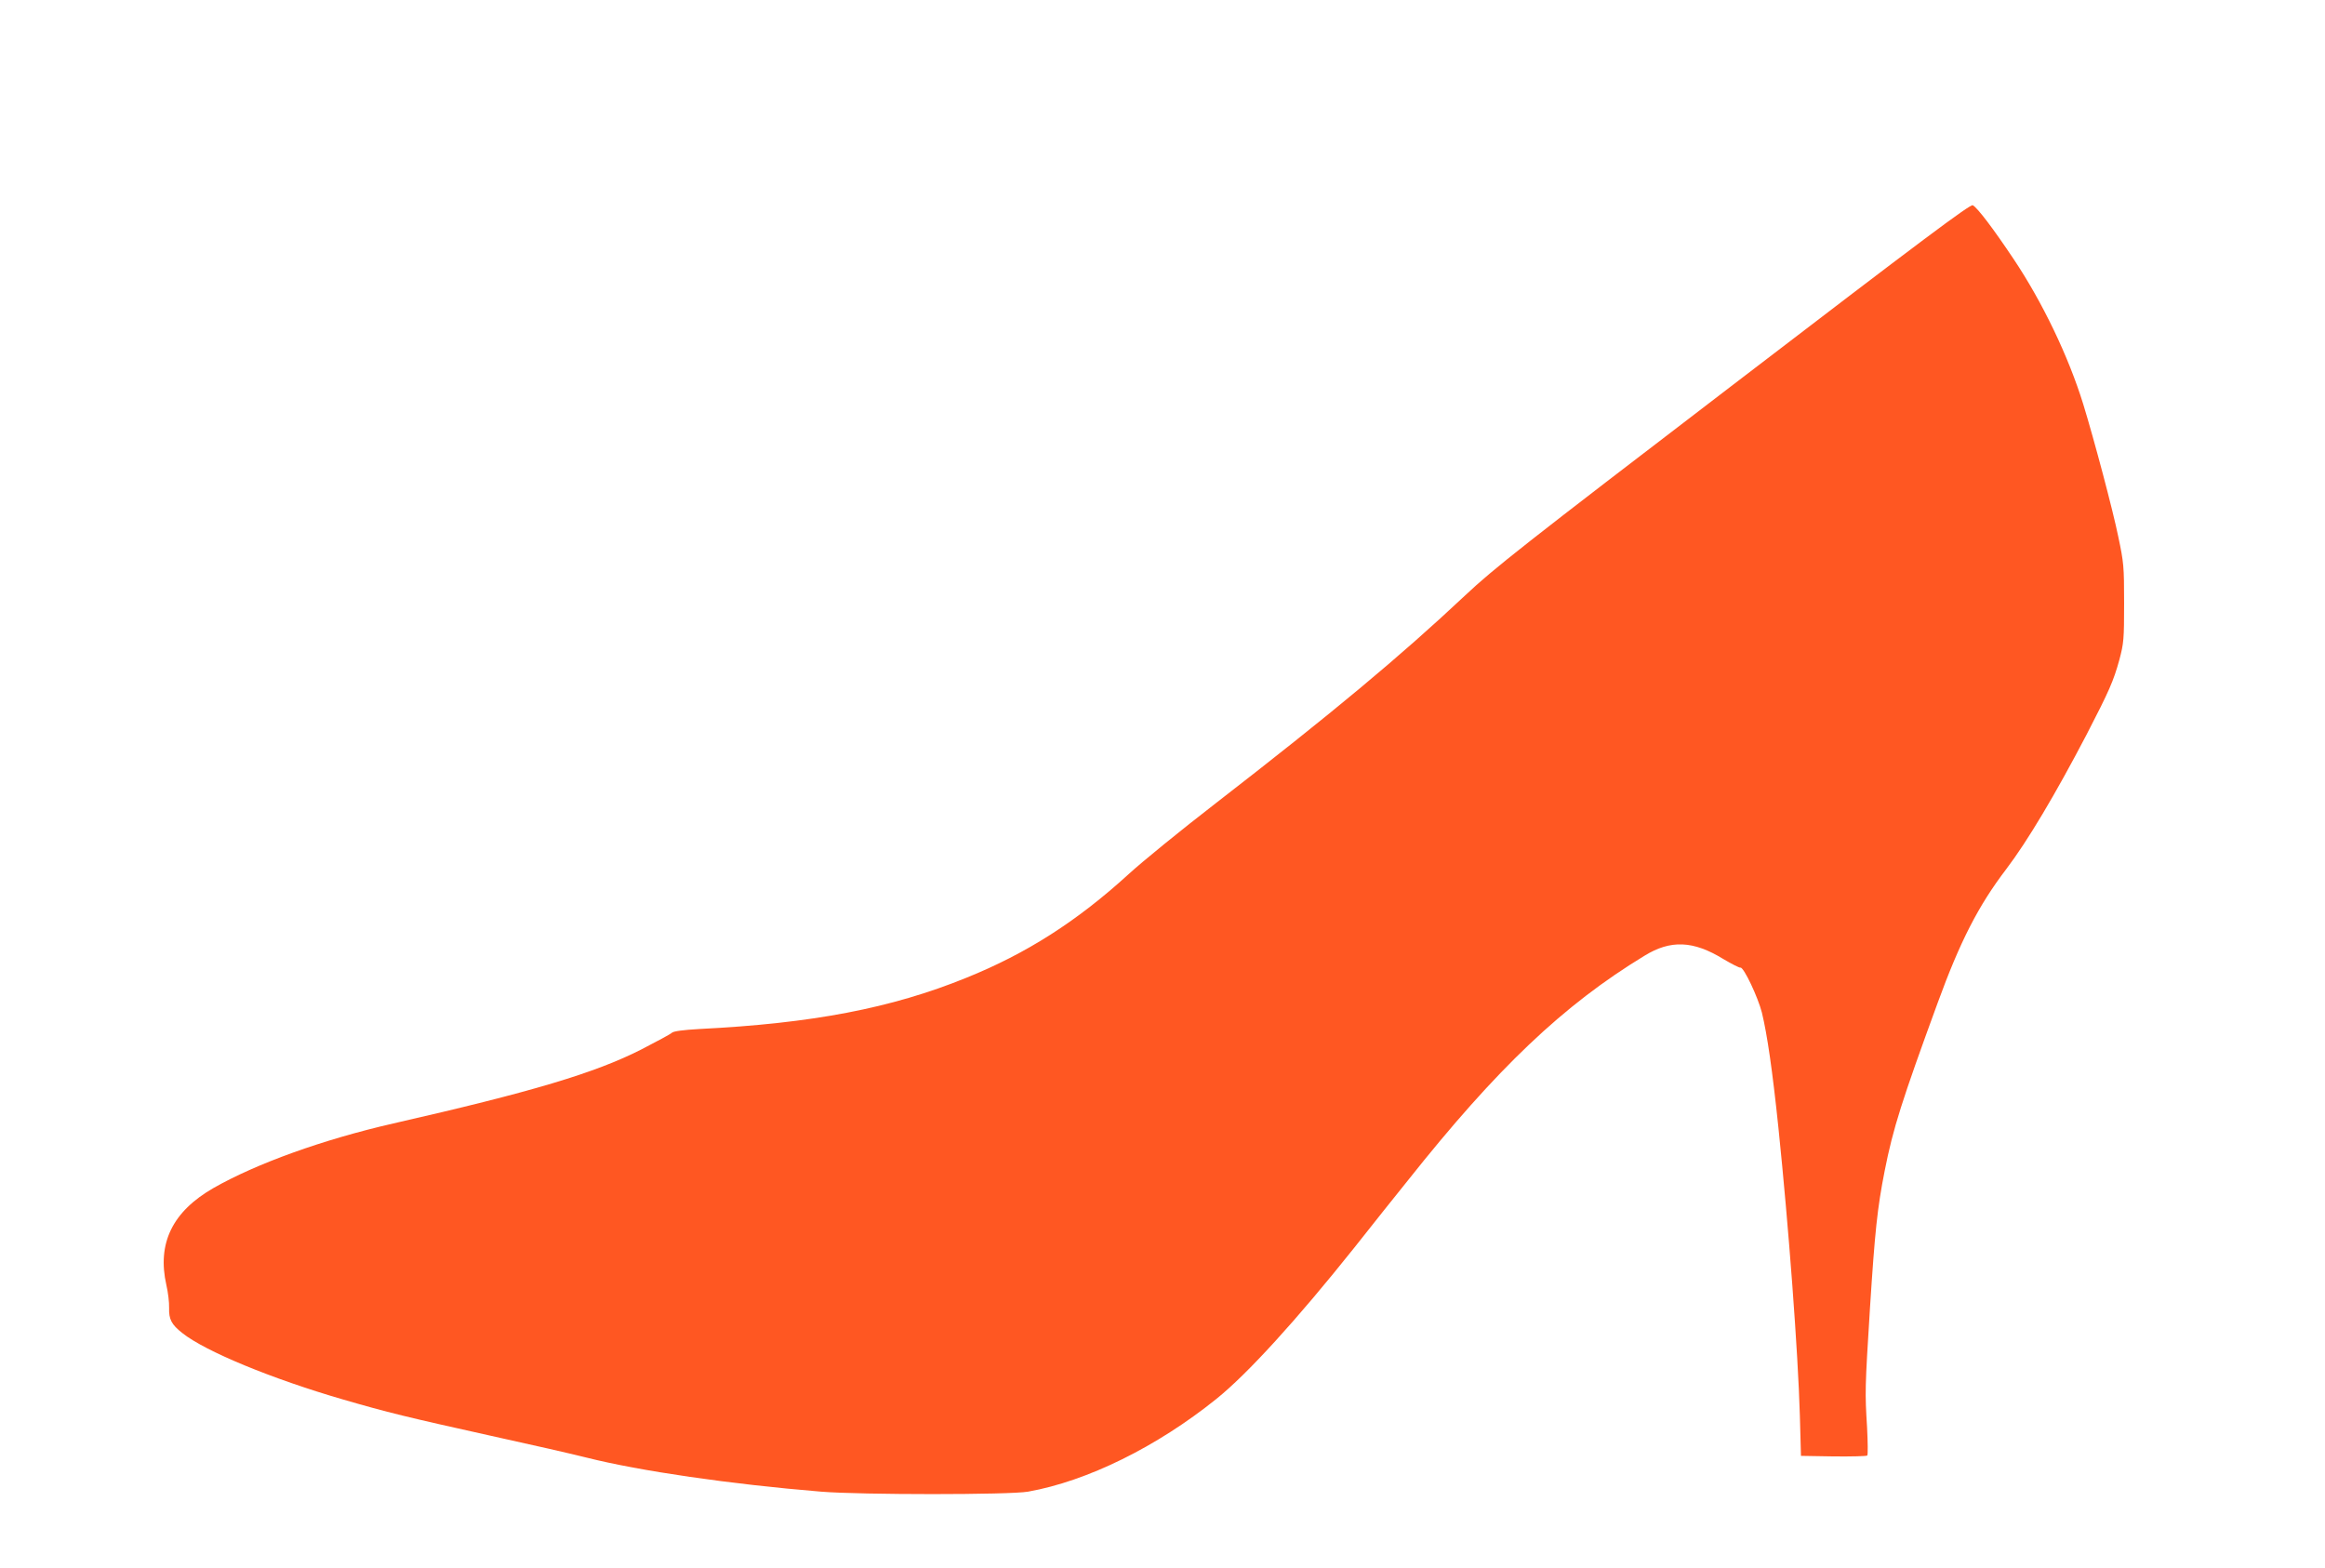 <?xml version="1.0" standalone="no"?>
<!DOCTYPE svg PUBLIC "-//W3C//DTD SVG 20010904//EN"
 "http://www.w3.org/TR/2001/REC-SVG-20010904/DTD/svg10.dtd">
<svg version="1.0" xmlns="http://www.w3.org/2000/svg"
 width="1280pt" height="863pt" viewBox="0 0 1280 863"
 preserveAspectRatio="xMidYMid meet">
<g transform="translate(0,863) scale(0.1,-0.1)"
fill="#ff5722" stroke="none">
<path d="M9544 6514 c-1166 -892 -1317 -1011 -1479 -1163 -359 -337 -730 -646
-1373 -1144 -189 -146 -404 -321 -478 -389 -285 -260 -562 -437 -894 -571
-413 -168 -849 -251 -1470 -282 -89 -5 -140 -12 -150 -20 -8 -8 -85 -49 -170
-93 -254 -129 -601 -233 -1365 -407 -385 -88 -752 -220 -989 -355 -227 -130
-312 -305 -260 -535 9 -38 16 -95 15 -125 -2 -63 13 -92 73 -139 125 -100 493
-252 886 -366 244 -71 351 -97 815 -200 215 -47 451 -101 526 -120 290 -73
790 -146 1289 -187 218 -18 1039 -18 1140 0 326 58 709 247 1036 510 171 137
443 436 759 832 98 124 230 290 294 369 492 620 858 968 1304 1239 144 89 269
84 435 -18 46 -27 88 -49 94 -47 18 3 96 -162 118 -248 29 -120 58 -318 91
-635 56 -541 108 -1233 118 -1585 l6 -220 179 -3 c99 -1 183 1 186 5 4 5 3 73
-1 153 -12 198 -12 212 16 660 27 420 40 547 81 755 46 233 94 384 292 925
123 337 223 533 377 735 117 154 270 411 442 740 126 244 148 294 181 413 24
91 26 111 26 312 0 203 -2 223 -32 365 -30 147 -132 531 -193 730 -81 262
-224 561 -384 800 -111 166 -198 281 -224 295 -14 7 -271 -185 -1317 -986z"/>
</g>
</svg>
